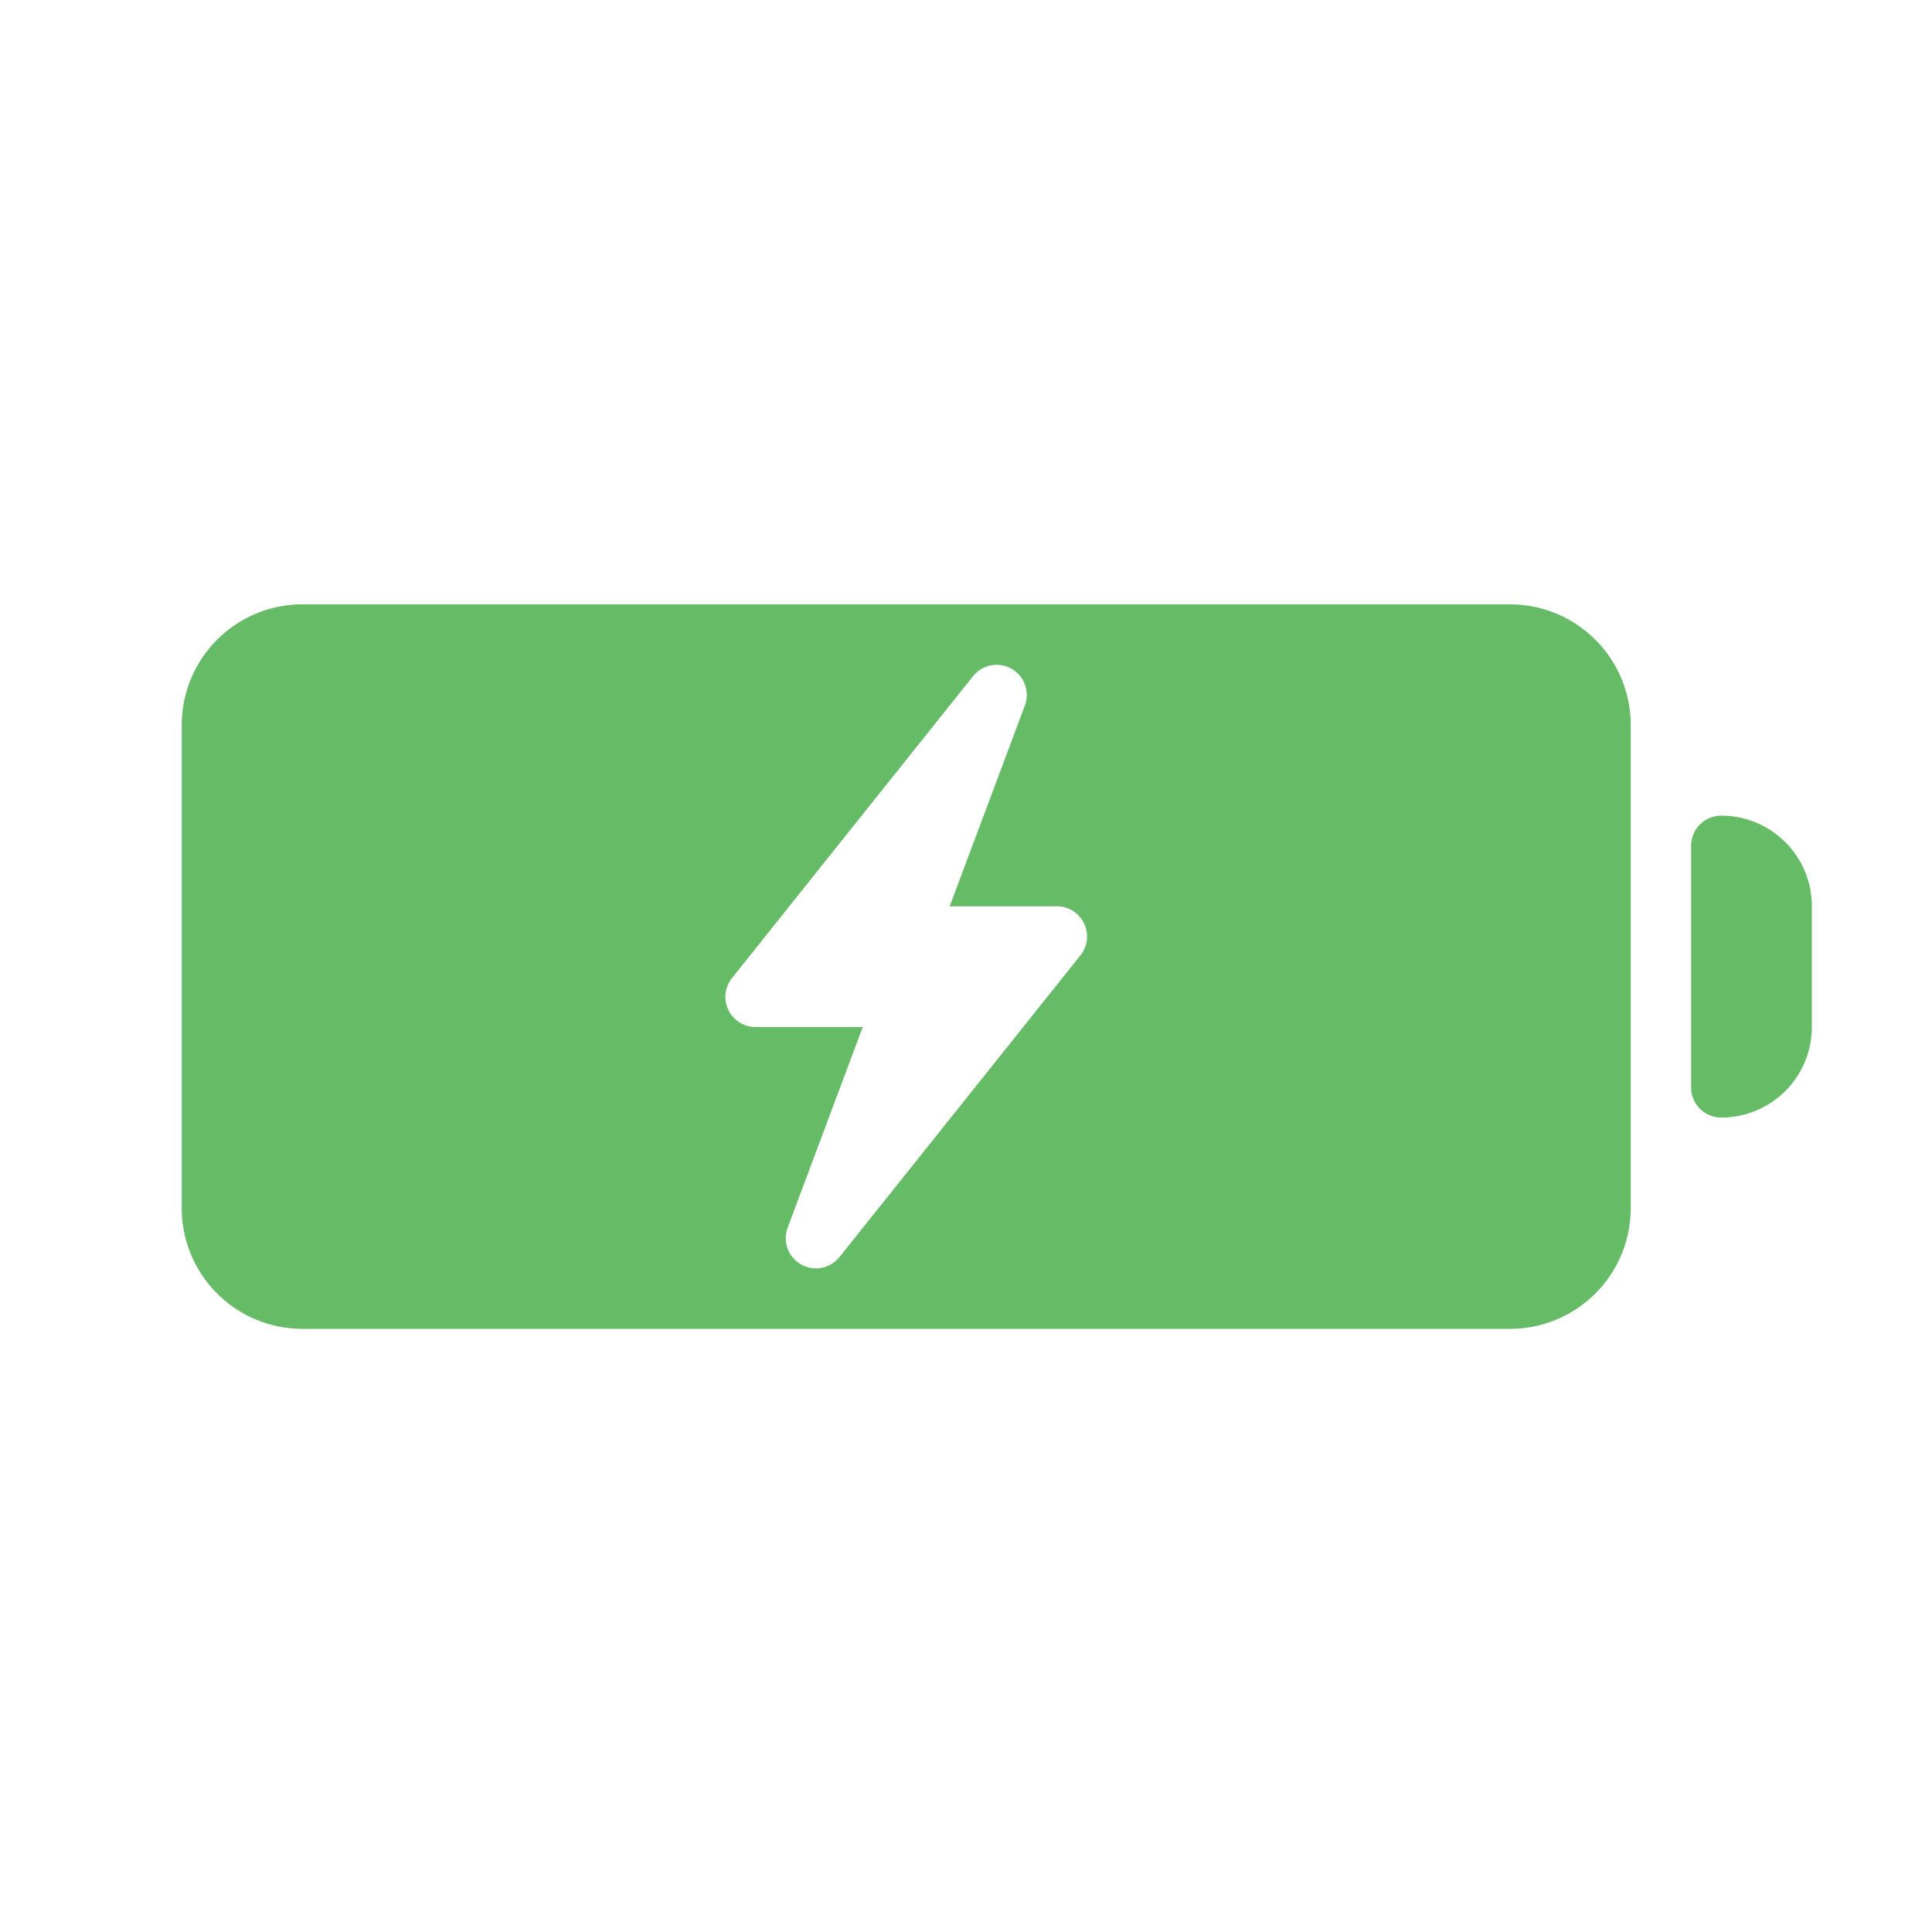 <svg xmlns="http://www.w3.org/2000/svg" width="64" height="64" fill="none"><path fill="#6B6" fill-rule="evenodd" d="M57.02 37.02a1 1 0 0 1-1-1v-8a1 1 0 0 1 1-1 3 3 0 0 1 3 3v4a3 3 0 0 1-3 3zm-7 7h-40a4 4 0 0 1-4-4v-16a4 4 0 0 1 4-4h40a4 4 0 0 1 4 4v16a4 4 0 0 1-4 4zM35.91 30.589a.998.998 0 0 0-.9-.567h-3.55l2.49-6.65a.999.999 0 0 0-1.715-.975l-7.985 10a1 1 0 0 0 .78 1.625h3.55l-2.489 6.648a1 1 0 0 0 1.714.977l7.986-10a1 1 0 0 0 .12-1.058z" clip-rule="evenodd"/></svg>